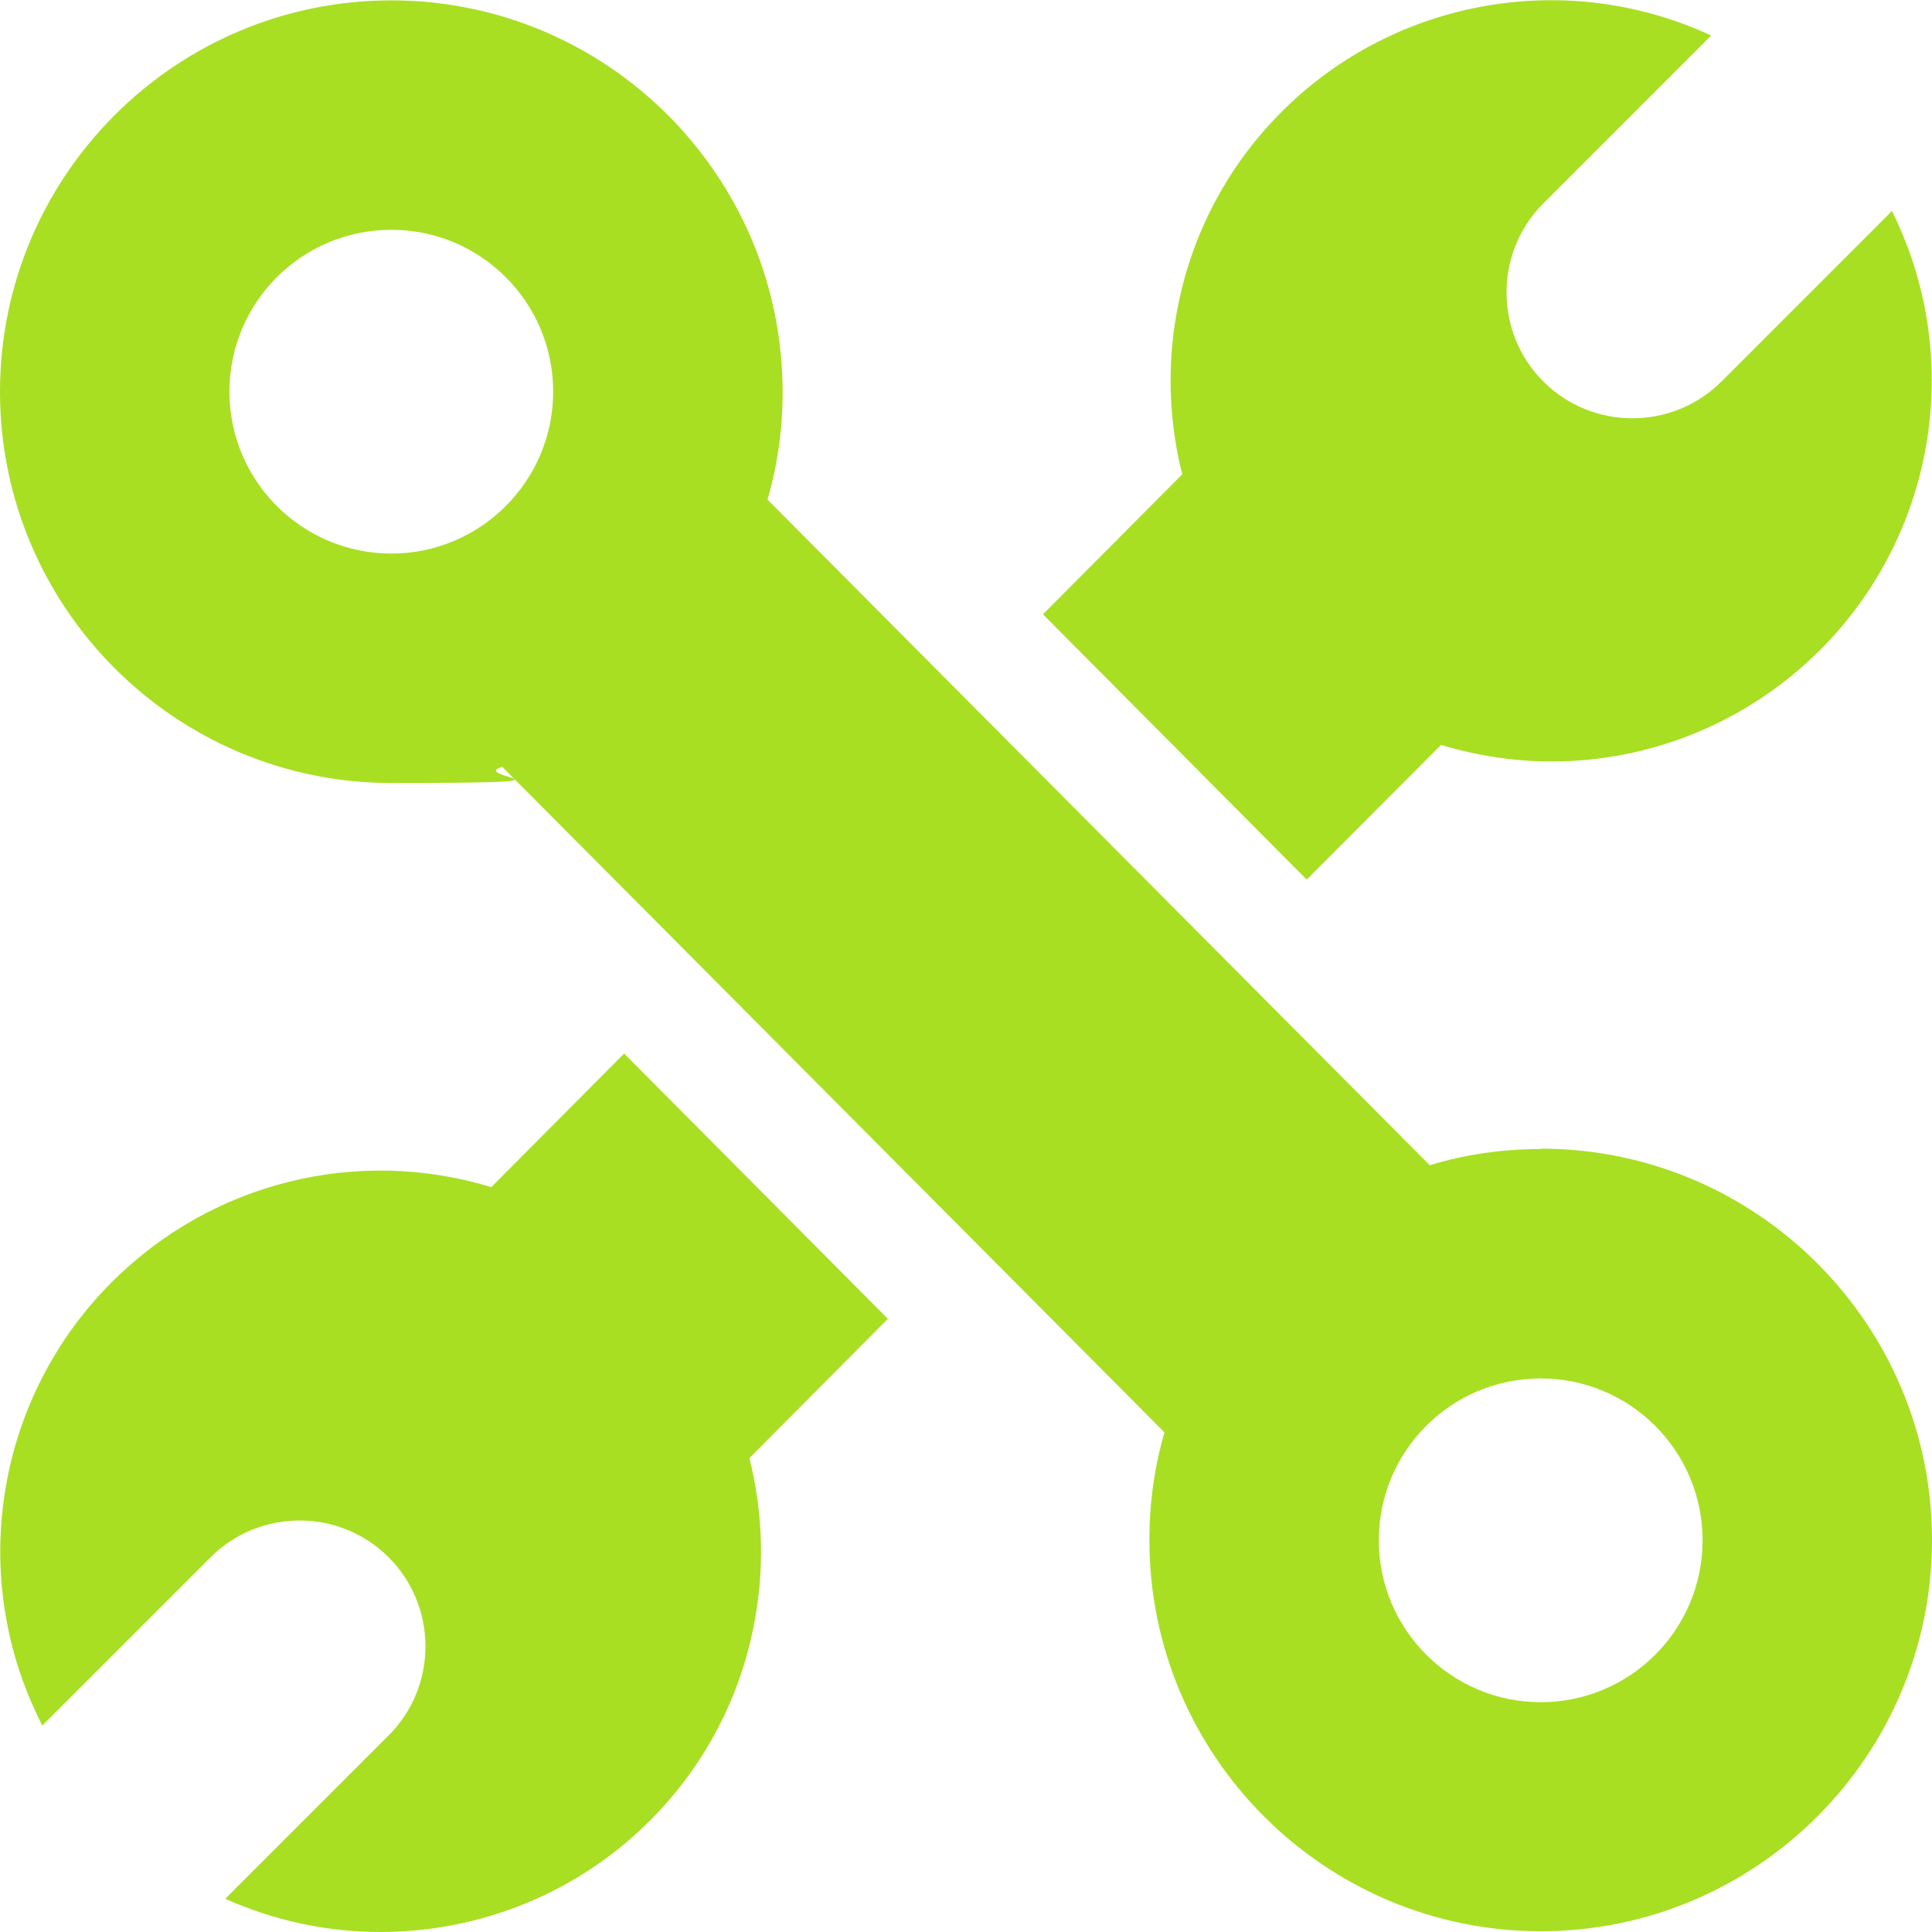 <?xml version="1.0" encoding="UTF-8"?>
<svg id="Capa_1" xmlns="http://www.w3.org/2000/svg" version="1.1" viewBox="0 0 512 512">
  <!-- Generator: Adobe Illustrator 29.0.0, SVG Export Plug-In . SVG Version: 2.1.0 Build 186)  -->
  <defs>
    <style>
      .st0 {
        fill: #a8df23;
      }
    </style>
  </defs>
  <path class="st0" d="M381.8,197.4c9.7,2.9,19.6,4.4,29.4,4.4,26.2,0,51.9-10.3,71.2-29.6,30.2-30.2,38.1-76.3,19.7-114.8l-.7-1.5-45.2,45.2c-13,13-34.2,13-47.2,0s-13-34.2,0-47.2l44.5-44.5-.7-.3c-38.9-17.7-84.9-8.9-114.5,21.9-13.2,13.7-22.2,30.8-26,49.5-3.1,15-2.7,30.5,1,45.2l-36.9,37.1,69.9,70.3,35.4-35.5Z"/>
  <path class="st0" d="M130.2,314.6c-35.4-10.8-74-1.4-100.6,25.2-30.2,30.2-38.1,76.3-19.7,114.8l1.3,2.7,44.6-44.6c13-13,34.2-13,47.2,0,13,13,13,34.2,0,47.2l-43.3,43.3c13.2,5.9,27.2,8.8,41.1,8.8,26.9,0,53.4-10.7,72.8-30.9,13.2-13.7,22.2-30.8,26-49.5,3.1-15,2.7-30.5-1-45.2l36.7-36.9-69.9-70.3-35.2,35.4Z"/>
  <path class="st0" d="M408.3,304.5c-10,0-19.9,1.4-29.4,4.3l-175.5-176.4c2.7-9.3,4-18.8,4-28.5C207.4,46.6,160.9.1,103.7.1S0,46.6,0,103.8s46.5,103.7,103.7,103.7,19.9-1.4,29.4-4.3l175.5,176.4c-2.7,9.3-4,18.8-4,28.5,0,57.2,46.5,103.7,103.7,103.7s103.7-46.5,103.7-103.7-46.5-103.7-103.7-103.7ZM103.7,146.7c-23.6,0-42.9-19.2-42.9-42.9s19.2-42.9,42.9-42.9,42.9,19.2,42.9,42.9c0,23.6-19.2,42.9-42.9,42.9ZM408.3,451.1c-23.6,0-42.9-19.2-42.9-42.9s19.2-42.9,42.9-42.9,42.9,19.2,42.9,42.9-19.2,42.9-42.9,42.9Z"/>
</svg>